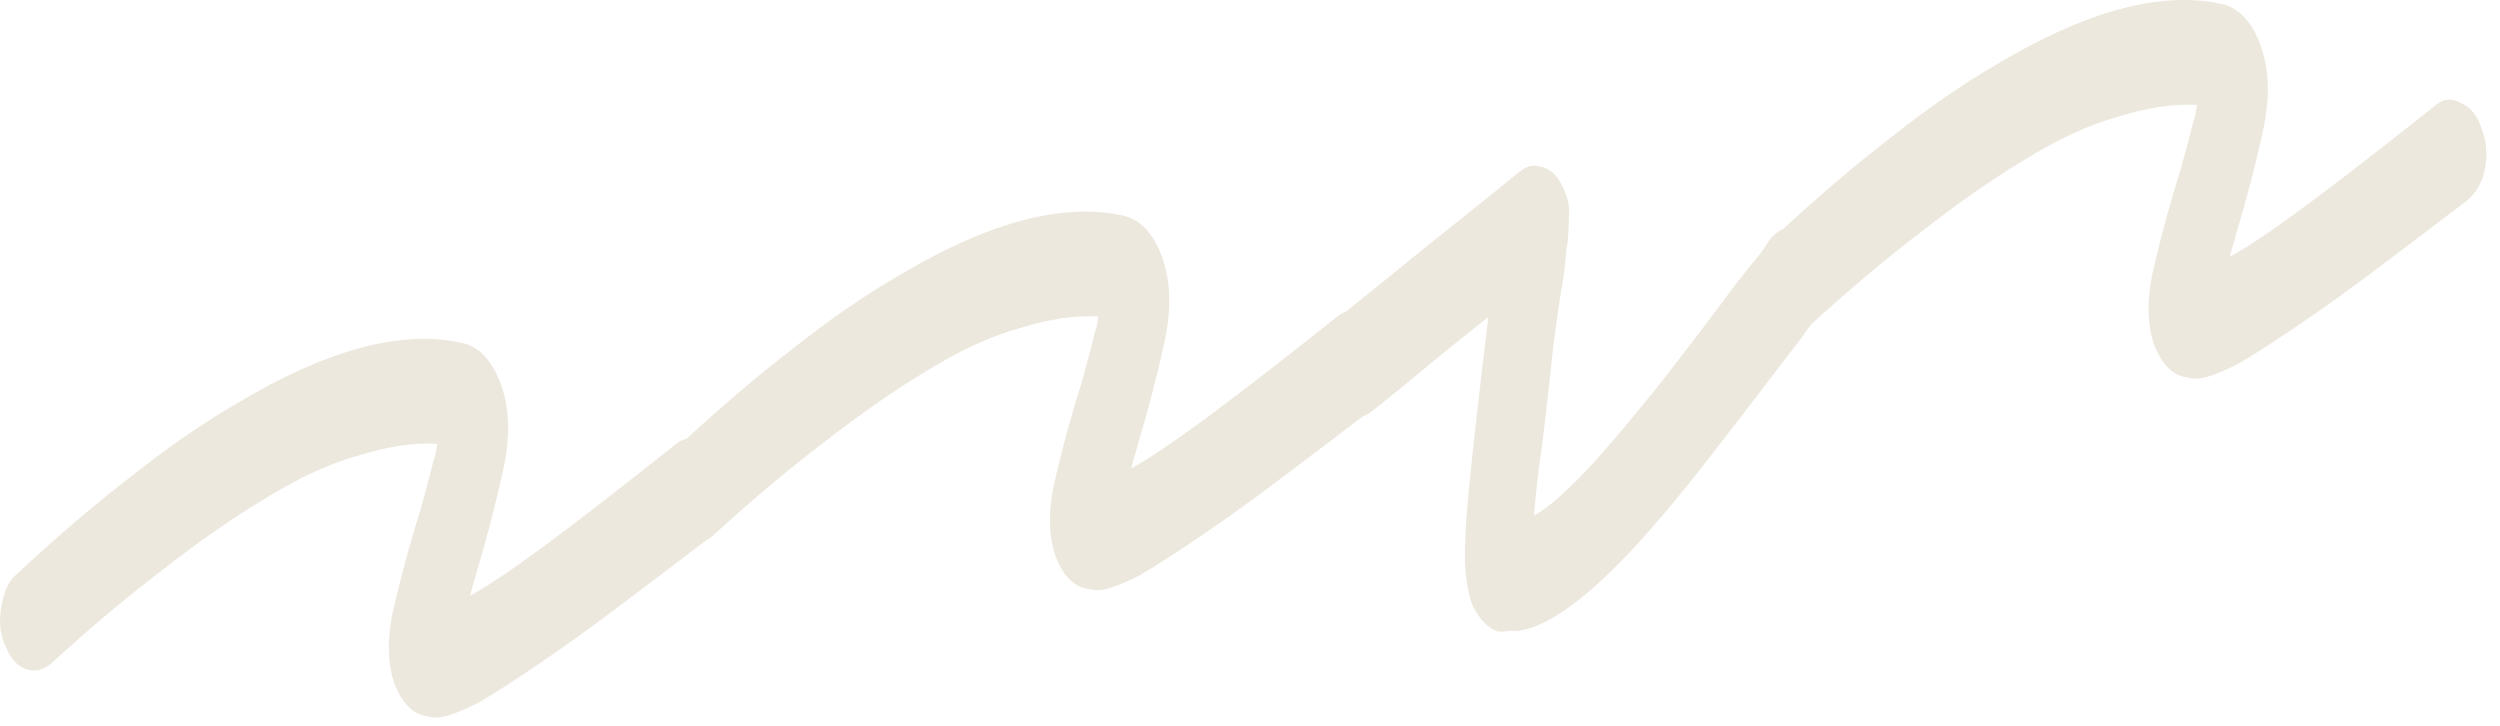 <?xml version="1.0" encoding="utf-8"?>
<svg xmlns="http://www.w3.org/2000/svg" fill="none" height="100%" overflow="visible" preserveAspectRatio="none" style="display: block;" viewBox="0 0 31 9" width="100%">
<g id="Scribble" opacity="0.25">
<path d="M5.485 8.89C5.42 8.903 5.359 8.9 5.301 8.882C5.12 8.859 4.981 8.719 4.885 8.461C4.809 8.229 4.801 7.955 4.86 7.638C4.929 7.32 5.022 6.961 5.141 6.56C5.186 6.421 5.226 6.283 5.262 6.145C5.306 5.991 5.342 5.854 5.37 5.732C5.385 5.685 5.396 5.647 5.403 5.617C5.409 5.572 5.416 5.534 5.423 5.504C5.138 5.486 4.812 5.534 4.445 5.649C4.085 5.747 3.685 5.933 3.246 6.207C2.859 6.441 2.444 6.731 2.001 7.078C1.566 7.409 1.107 7.795 0.625 8.236C0.527 8.313 0.425 8.333 0.318 8.295C0.212 8.258 0.129 8.165 0.07 8.016C0.001 7.87 -0.017 7.706 0.016 7.526C0.047 7.331 0.111 7.195 0.209 7.118C0.7 6.66 1.171 6.257 1.624 5.909C2.084 5.544 2.522 5.242 2.936 5.003C4.041 4.339 4.968 4.088 5.717 4.249C5.937 4.294 6.102 4.466 6.211 4.764C6.32 5.063 6.33 5.416 6.24 5.826C6.151 6.235 6.04 6.663 5.906 7.11C5.899 7.141 5.888 7.179 5.873 7.225C5.858 7.272 5.844 7.326 5.83 7.386C6.037 7.274 6.341 7.07 6.742 6.775C7.142 6.48 7.692 6.055 8.391 5.499C8.489 5.422 8.592 5.417 8.701 5.483C8.818 5.533 8.902 5.64 8.953 5.804C9.013 5.953 9.026 6.117 8.993 6.298C8.96 6.464 8.886 6.595 8.771 6.689C8.362 7 7.989 7.283 7.652 7.536C7.314 7.79 7.011 8.008 6.743 8.191C6.386 8.434 6.113 8.61 5.924 8.719C5.733 8.814 5.587 8.871 5.485 8.89Z" fill="#B9A579"/>
<path d="M13.683 7.312C13.618 7.324 13.557 7.322 13.499 7.304C13.318 7.28 13.179 7.14 13.083 6.883C13.007 6.65 12.999 6.376 13.058 6.06C13.127 5.741 13.22 5.382 13.339 4.982C13.384 4.842 13.425 4.704 13.46 4.566C13.505 4.412 13.54 4.275 13.568 4.153C13.583 4.107 13.594 4.068 13.601 4.038C13.607 3.993 13.614 3.956 13.62 3.925C13.336 3.907 13.01 3.956 12.643 4.07C12.283 4.168 11.883 4.354 11.444 4.628C11.057 4.862 10.643 5.152 10.199 5.499C9.764 5.83 9.305 6.216 8.823 6.657C8.725 6.734 8.623 6.754 8.516 6.716C8.41 6.679 8.327 6.586 8.268 6.438C8.199 6.291 8.181 6.127 8.214 5.947C8.245 5.752 8.309 5.616 8.407 5.539C8.898 5.082 9.369 4.679 9.822 4.33C10.282 3.965 10.72 3.663 11.134 3.424C12.239 2.761 13.166 2.51 13.915 2.671C14.135 2.715 14.3 2.887 14.409 3.185C14.518 3.484 14.528 3.838 14.438 4.247C14.349 4.656 14.238 5.085 14.104 5.531C14.097 5.562 14.086 5.6 14.071 5.647C14.056 5.693 14.042 5.747 14.028 5.808C14.235 5.695 14.539 5.491 14.94 5.196C15.34 4.901 15.89 4.476 16.589 3.92C16.687 3.843 16.79 3.838 16.899 3.904C17.016 3.954 17.1 4.061 17.151 4.226C17.211 4.374 17.224 4.538 17.191 4.719C17.158 4.885 17.084 5.016 16.969 5.11C16.56 5.422 16.187 5.704 15.85 5.958C15.512 6.212 15.209 6.43 14.941 6.612C14.584 6.855 14.311 7.031 14.122 7.14C13.931 7.235 13.785 7.292 13.683 7.312Z" fill="#B9A579"/>
<path d="M18.869 7.816C18.823 7.825 18.776 7.827 18.728 7.822C18.681 7.831 18.63 7.833 18.573 7.83C18.457 7.794 18.354 7.69 18.265 7.519C18.219 7.411 18.187 7.258 18.171 7.057C18.155 6.857 18.17 6.52 18.216 6.047C18.263 5.573 18.342 4.868 18.455 3.931C18.26 4.085 18.034 4.266 17.778 4.475C17.531 4.683 17.274 4.892 17.009 5.103C16.911 5.18 16.808 5.192 16.701 5.14C16.582 5.076 16.493 4.962 16.433 4.8C16.383 4.65 16.379 4.491 16.422 4.323C16.455 4.142 16.524 4.005 16.629 3.912C17.01 3.607 17.364 3.321 17.691 3.054C18.027 2.786 18.302 2.566 18.514 2.395C18.726 2.223 18.832 2.137 18.832 2.137C18.921 2.062 19.008 2.038 19.095 2.065C19.219 2.085 19.316 2.175 19.386 2.336C19.443 2.456 19.466 2.567 19.455 2.671C19.454 2.773 19.449 2.883 19.44 3.001C19.426 3.062 19.417 3.129 19.414 3.202C19.409 3.261 19.401 3.335 19.389 3.424C19.344 3.68 19.299 3.994 19.253 4.365C19.216 4.721 19.175 5.085 19.13 5.457C19.1 5.666 19.076 5.845 19.06 5.993C19.044 6.141 19.031 6.275 19.022 6.393C19.194 6.301 19.436 6.088 19.748 5.752C20.016 5.453 20.299 5.115 20.599 4.738C20.906 4.345 21.217 3.937 21.531 3.513C21.6 3.427 21.668 3.341 21.737 3.256C21.814 3.168 21.882 3.075 21.94 2.977C22.034 2.857 22.139 2.808 22.254 2.829C22.377 2.835 22.477 2.91 22.555 3.054C22.631 3.185 22.663 3.339 22.649 3.516C22.644 3.691 22.595 3.838 22.501 3.958C22.433 4.058 22.361 4.159 22.285 4.261C22.216 4.347 22.144 4.441 22.067 4.543C21.744 4.968 21.428 5.377 21.121 5.771C20.813 6.164 20.521 6.511 20.244 6.811C19.68 7.413 19.221 7.748 18.869 7.816Z" fill="#B9A579"/>
<path d="M27.306 4.688C27.241 4.701 27.179 4.698 27.121 4.68C26.94 4.657 26.802 4.517 26.705 4.259C26.63 4.027 26.622 3.753 26.681 3.436C26.75 3.118 26.843 2.759 26.961 2.358C27.006 2.219 27.047 2.08 27.083 1.943C27.127 1.789 27.163 1.651 27.191 1.53C27.206 1.483 27.217 1.445 27.224 1.415C27.23 1.37 27.236 1.332 27.243 1.302C26.959 1.284 26.633 1.332 26.265 1.447C25.905 1.545 25.506 1.731 25.066 2.004C24.68 2.239 24.265 2.529 23.822 2.876C23.387 3.206 22.928 3.593 22.445 4.034C22.348 4.111 22.246 4.131 22.139 4.093C22.032 4.055 21.949 3.963 21.89 3.814C21.822 3.668 21.804 3.504 21.836 3.323C21.868 3.129 21.932 2.993 22.029 2.916C22.52 2.458 22.992 2.055 23.444 1.707C23.905 1.342 24.342 1.04 24.756 0.8C25.862 0.137 26.789 -0.114 27.537 0.047C27.758 0.092 27.922 0.263 28.031 0.562C28.14 0.86 28.15 1.214 28.061 1.624C27.972 2.033 27.86 2.461 27.727 2.908C27.72 2.938 27.709 2.977 27.694 3.023C27.679 3.07 27.664 3.123 27.65 3.184C27.858 3.072 28.162 2.868 28.562 2.573C28.962 2.278 29.512 1.853 30.212 1.297C30.309 1.22 30.413 1.214 30.522 1.281C30.639 1.331 30.723 1.438 30.774 1.602C30.833 1.751 30.846 1.915 30.814 2.096C30.78 2.262 30.706 2.392 30.591 2.487C30.183 2.798 29.81 3.081 29.472 3.334C29.135 3.588 28.832 3.806 28.564 3.989C28.207 4.232 27.933 4.408 27.744 4.517C27.554 4.611 27.408 4.669 27.306 4.688Z" fill="#B9A579"/>
</g>
</svg>
